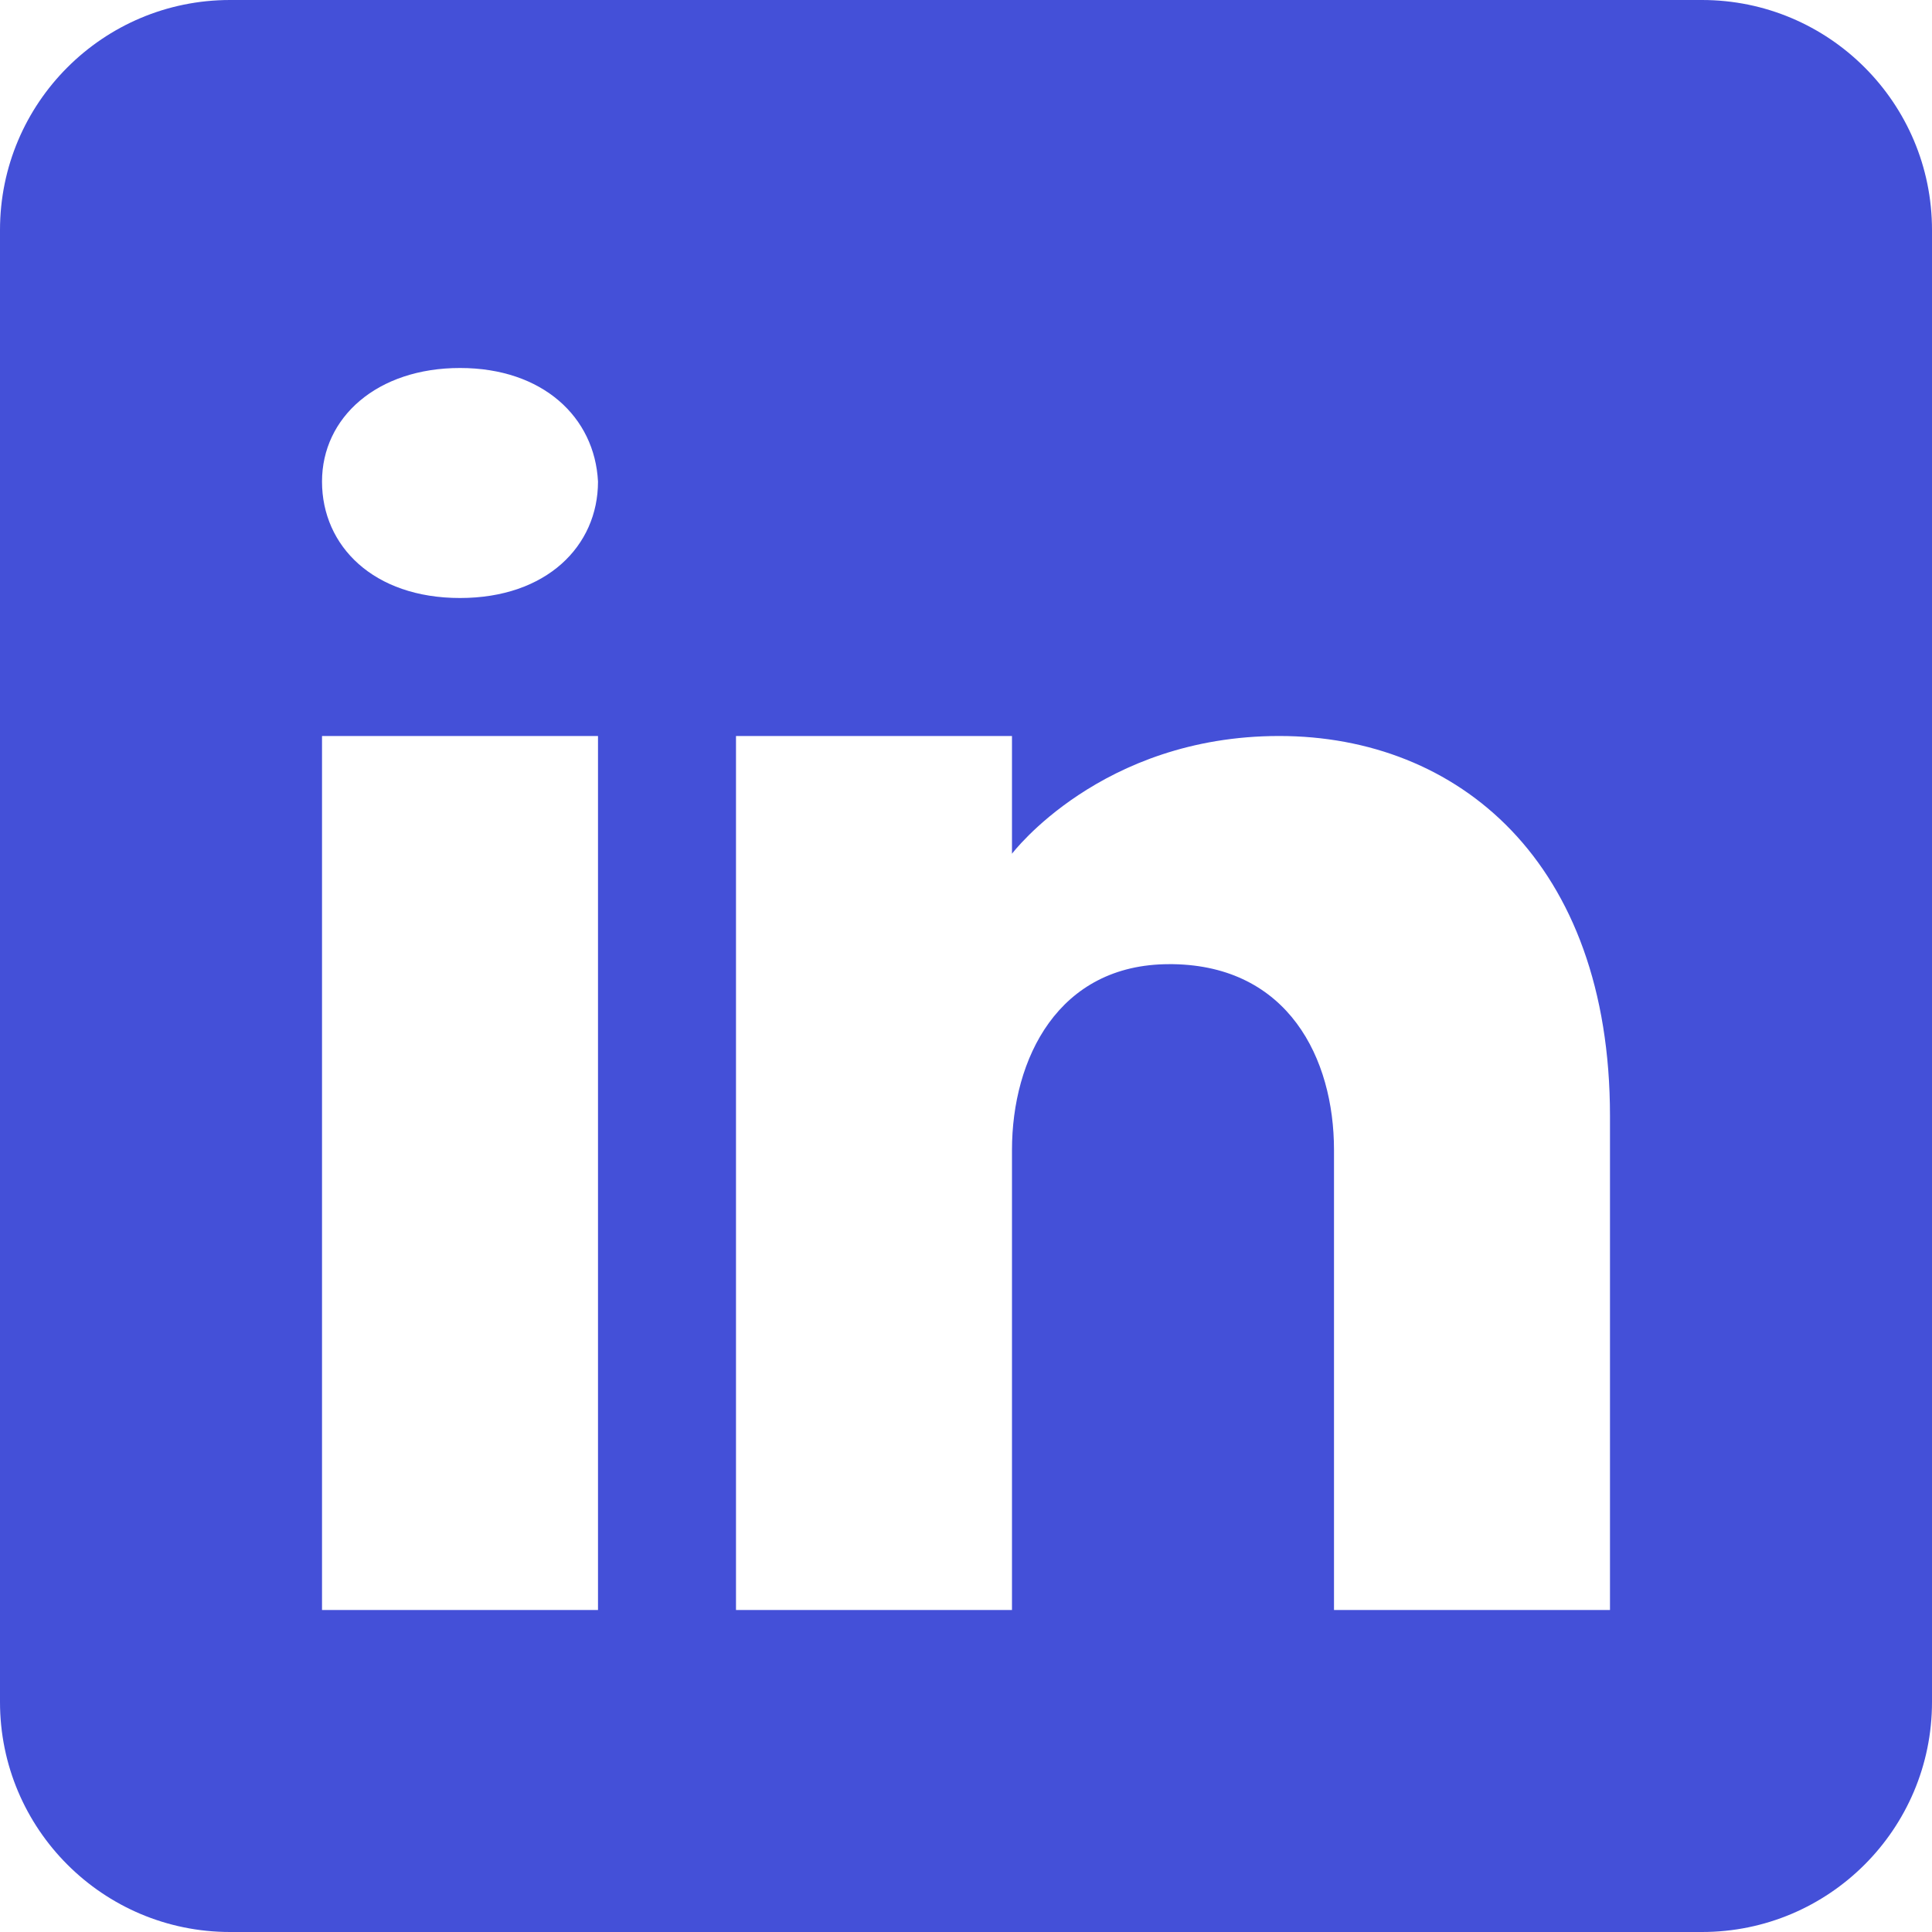 <svg width="40" height="40" viewBox="0 0 40 40" fill="none" xmlns="http://www.w3.org/2000/svg">
<g clip-path="url(#clip0_3745_3161)">
<path d="M35.238 0H4.762C2.133 0 0 2.133 0 4.762V35.238C0 37.867 2.133 40 4.762 40H35.238C37.867 40 40 37.867 40 35.238V4.762C40 2.133 37.867 0 35.238 0ZM12.381 15.238V33.333H6.667V15.238H12.381ZM6.667 9.971C6.667 8.638 7.81 7.619 9.524 7.619C11.238 7.619 12.314 8.638 12.381 9.971C12.381 11.305 11.314 12.381 9.524 12.381C7.733 12.381 6.667 11.305 6.667 9.971ZM33.333 33.333H27.619V23.809C27.619 21.905 26.667 20 24.286 19.962H24.209C21.905 19.962 20.952 21.924 20.952 23.809V33.333H15.238V15.238H20.952V17.676C20.952 17.676 22.791 15.238 26.486 15.238C30.181 15.238 33.333 17.838 33.333 23.105V33.333Z" fill="#4450D8"/>
</g>
<defs>
<clipPath id="clip0_3745_3161">
<rect width="40" height="40" fill="white"/>
</clipPath>
</defs>
</svg>
